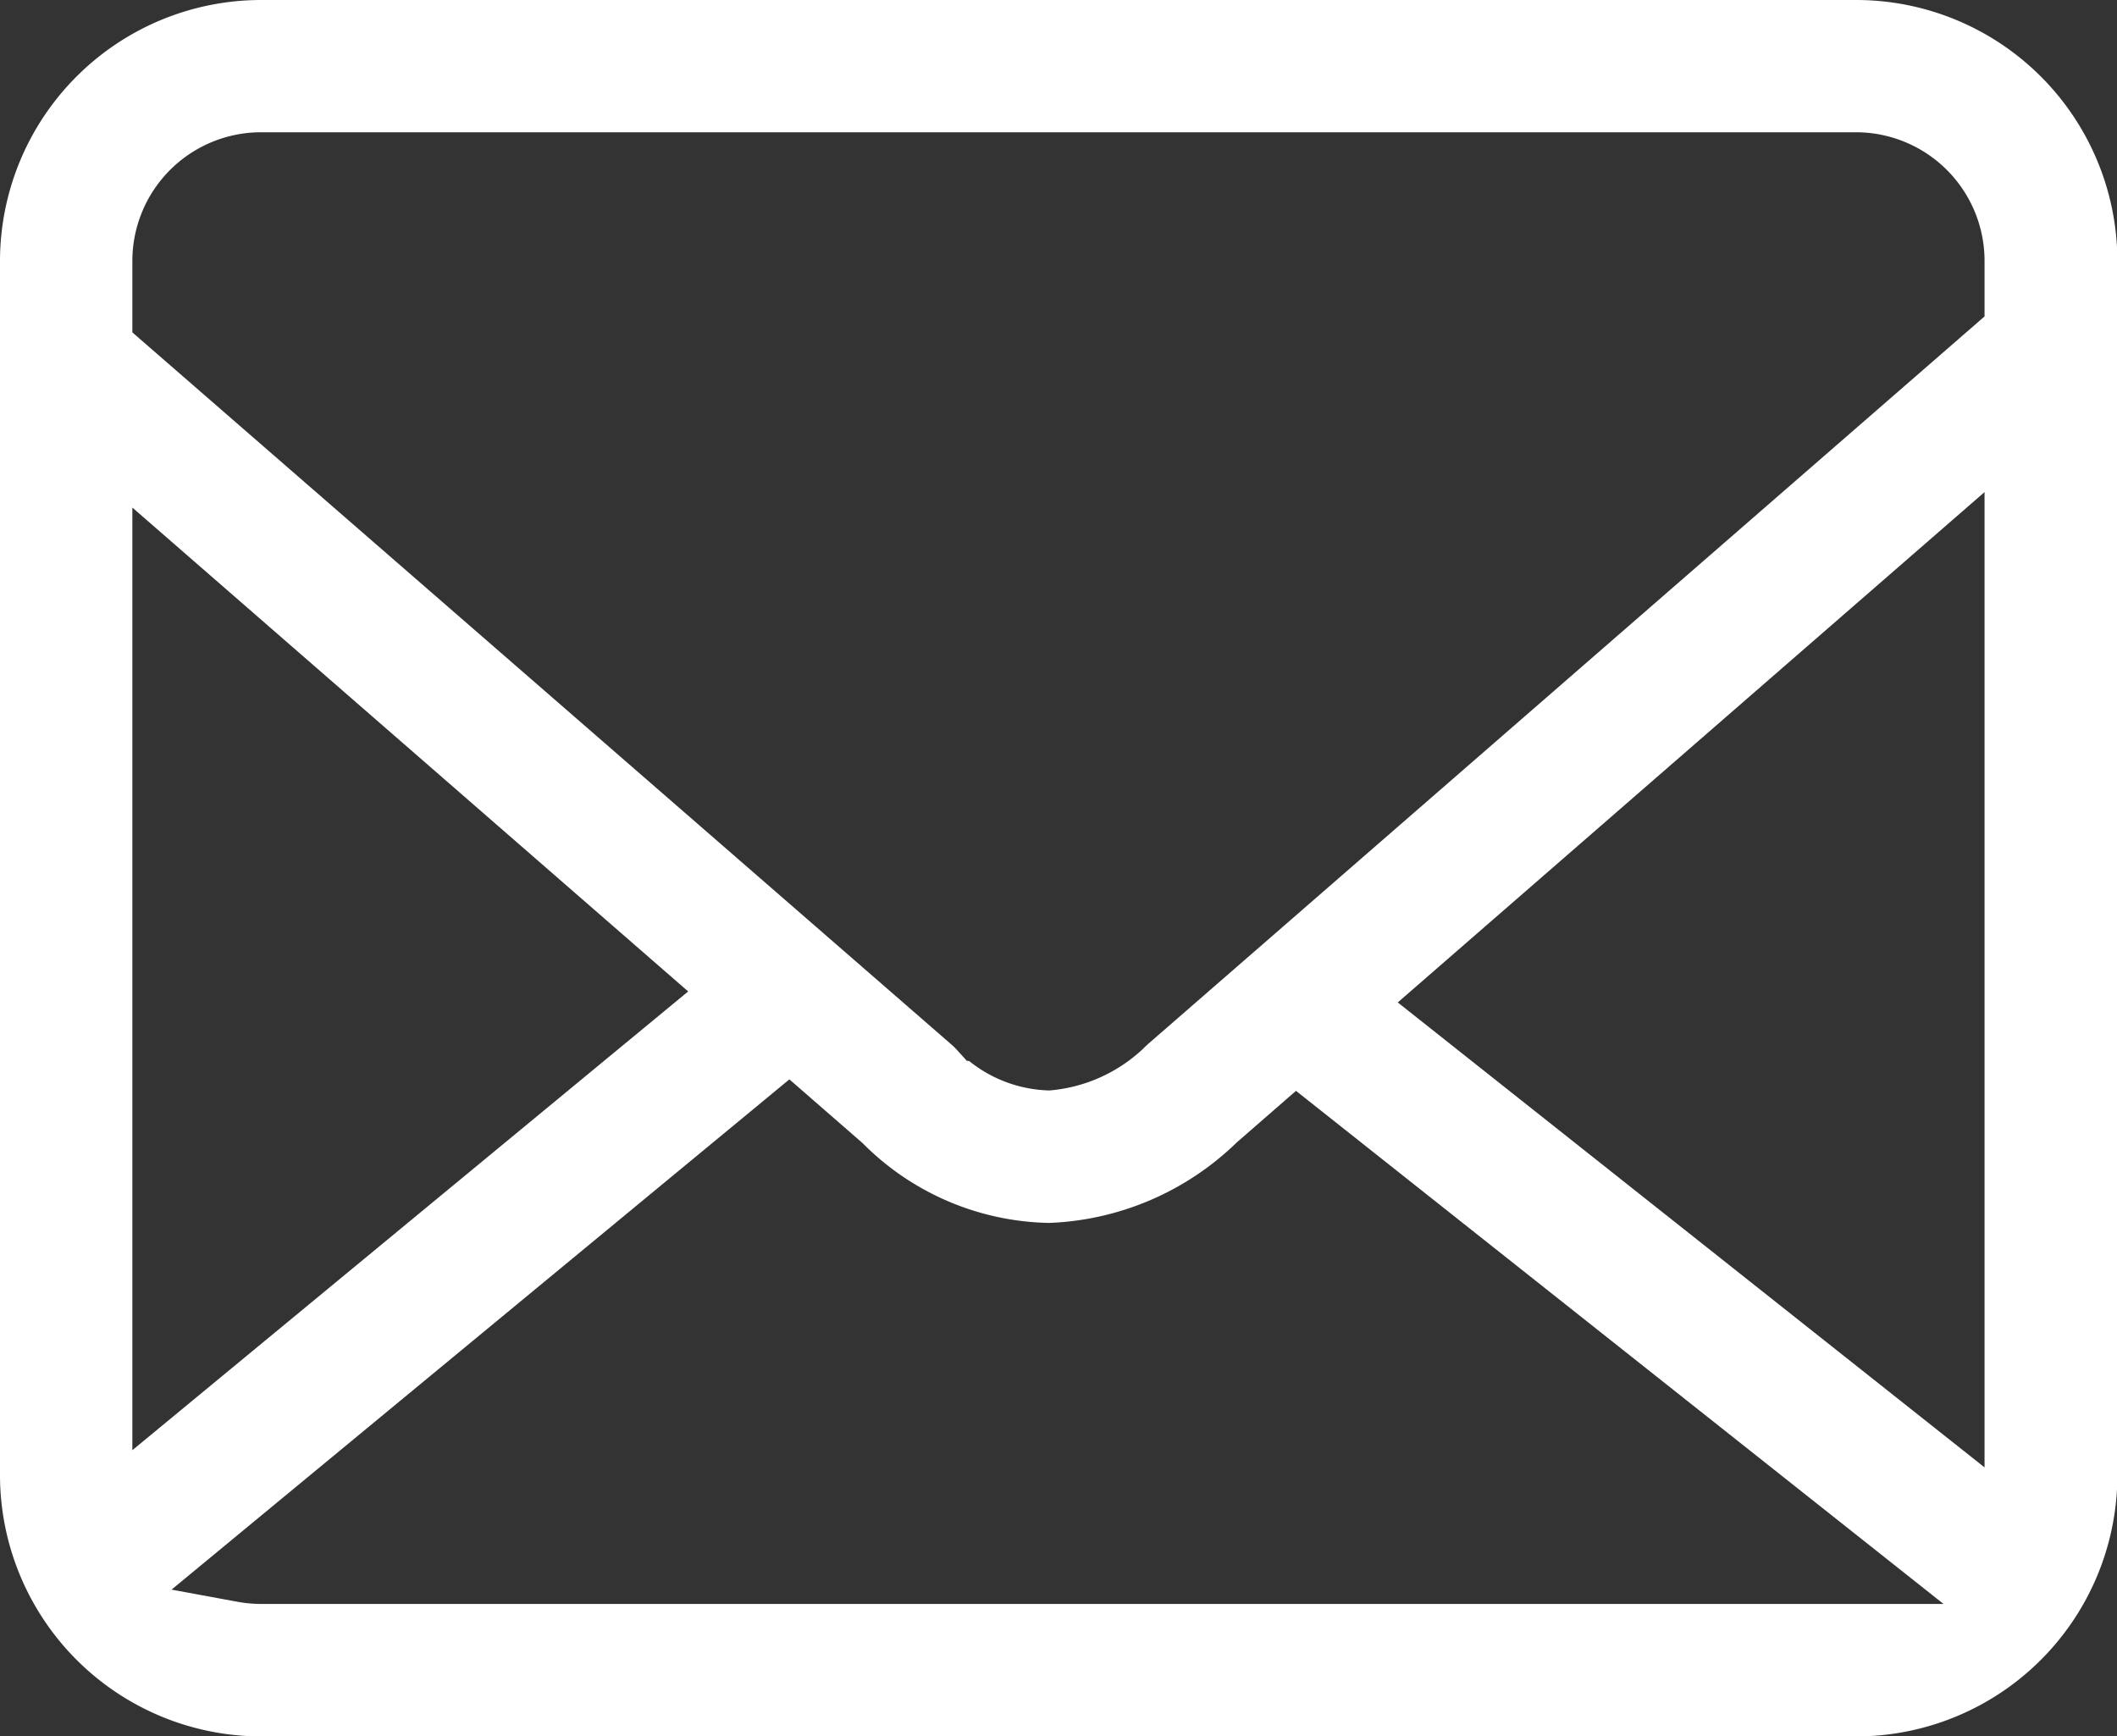 <svg xmlns="http://www.w3.org/2000/svg" width="22.152" height="18.169" viewBox="0 0 22.152 18.169">
  <rect x="0" y="0" width="22.152" height="18.169" fill="#333333" stroke="none"/>
  <path id="パス_10358" data-name="パス 10358" d="M526.405,245.858a2.736,2.736,0,0,1-2.73-2.731V230.42a2.734,2.734,0,0,1,2.73-2.731H543.1a2.734,2.734,0,0,1,2.731,2.731v12.707a2.734,2.734,0,0,1-2.731,2.731Zm-.935-1.536.689.127a1.393,1.393,0,0,0,.245.023h17.608l-6.776-5.369-.621.541a2.975,2.975,0,0,1-1.96.841,2.818,2.818,0,0,1-1.954-.835l-.766-.667Zm12.831-6.144,6.14,4.865V232.838Zm-13.241,4.685,5.816-4.8L525.06,233Zm8.756-4.072a1.393,1.393,0,0,0,.84.308,1.626,1.626,0,0,0,.982-.438c.019-.02.034-.033.05-.048L544.441,231v-.582a1.346,1.346,0,0,0-1.345-1.345H526.405a1.347,1.347,0,0,0-1.345,1.345v.749l8.568,7.449a.7.7,0,0,1,.064.063l.1.11Z" transform="translate(-523.675 -227.689)" fill="#fff"/>
</svg>

